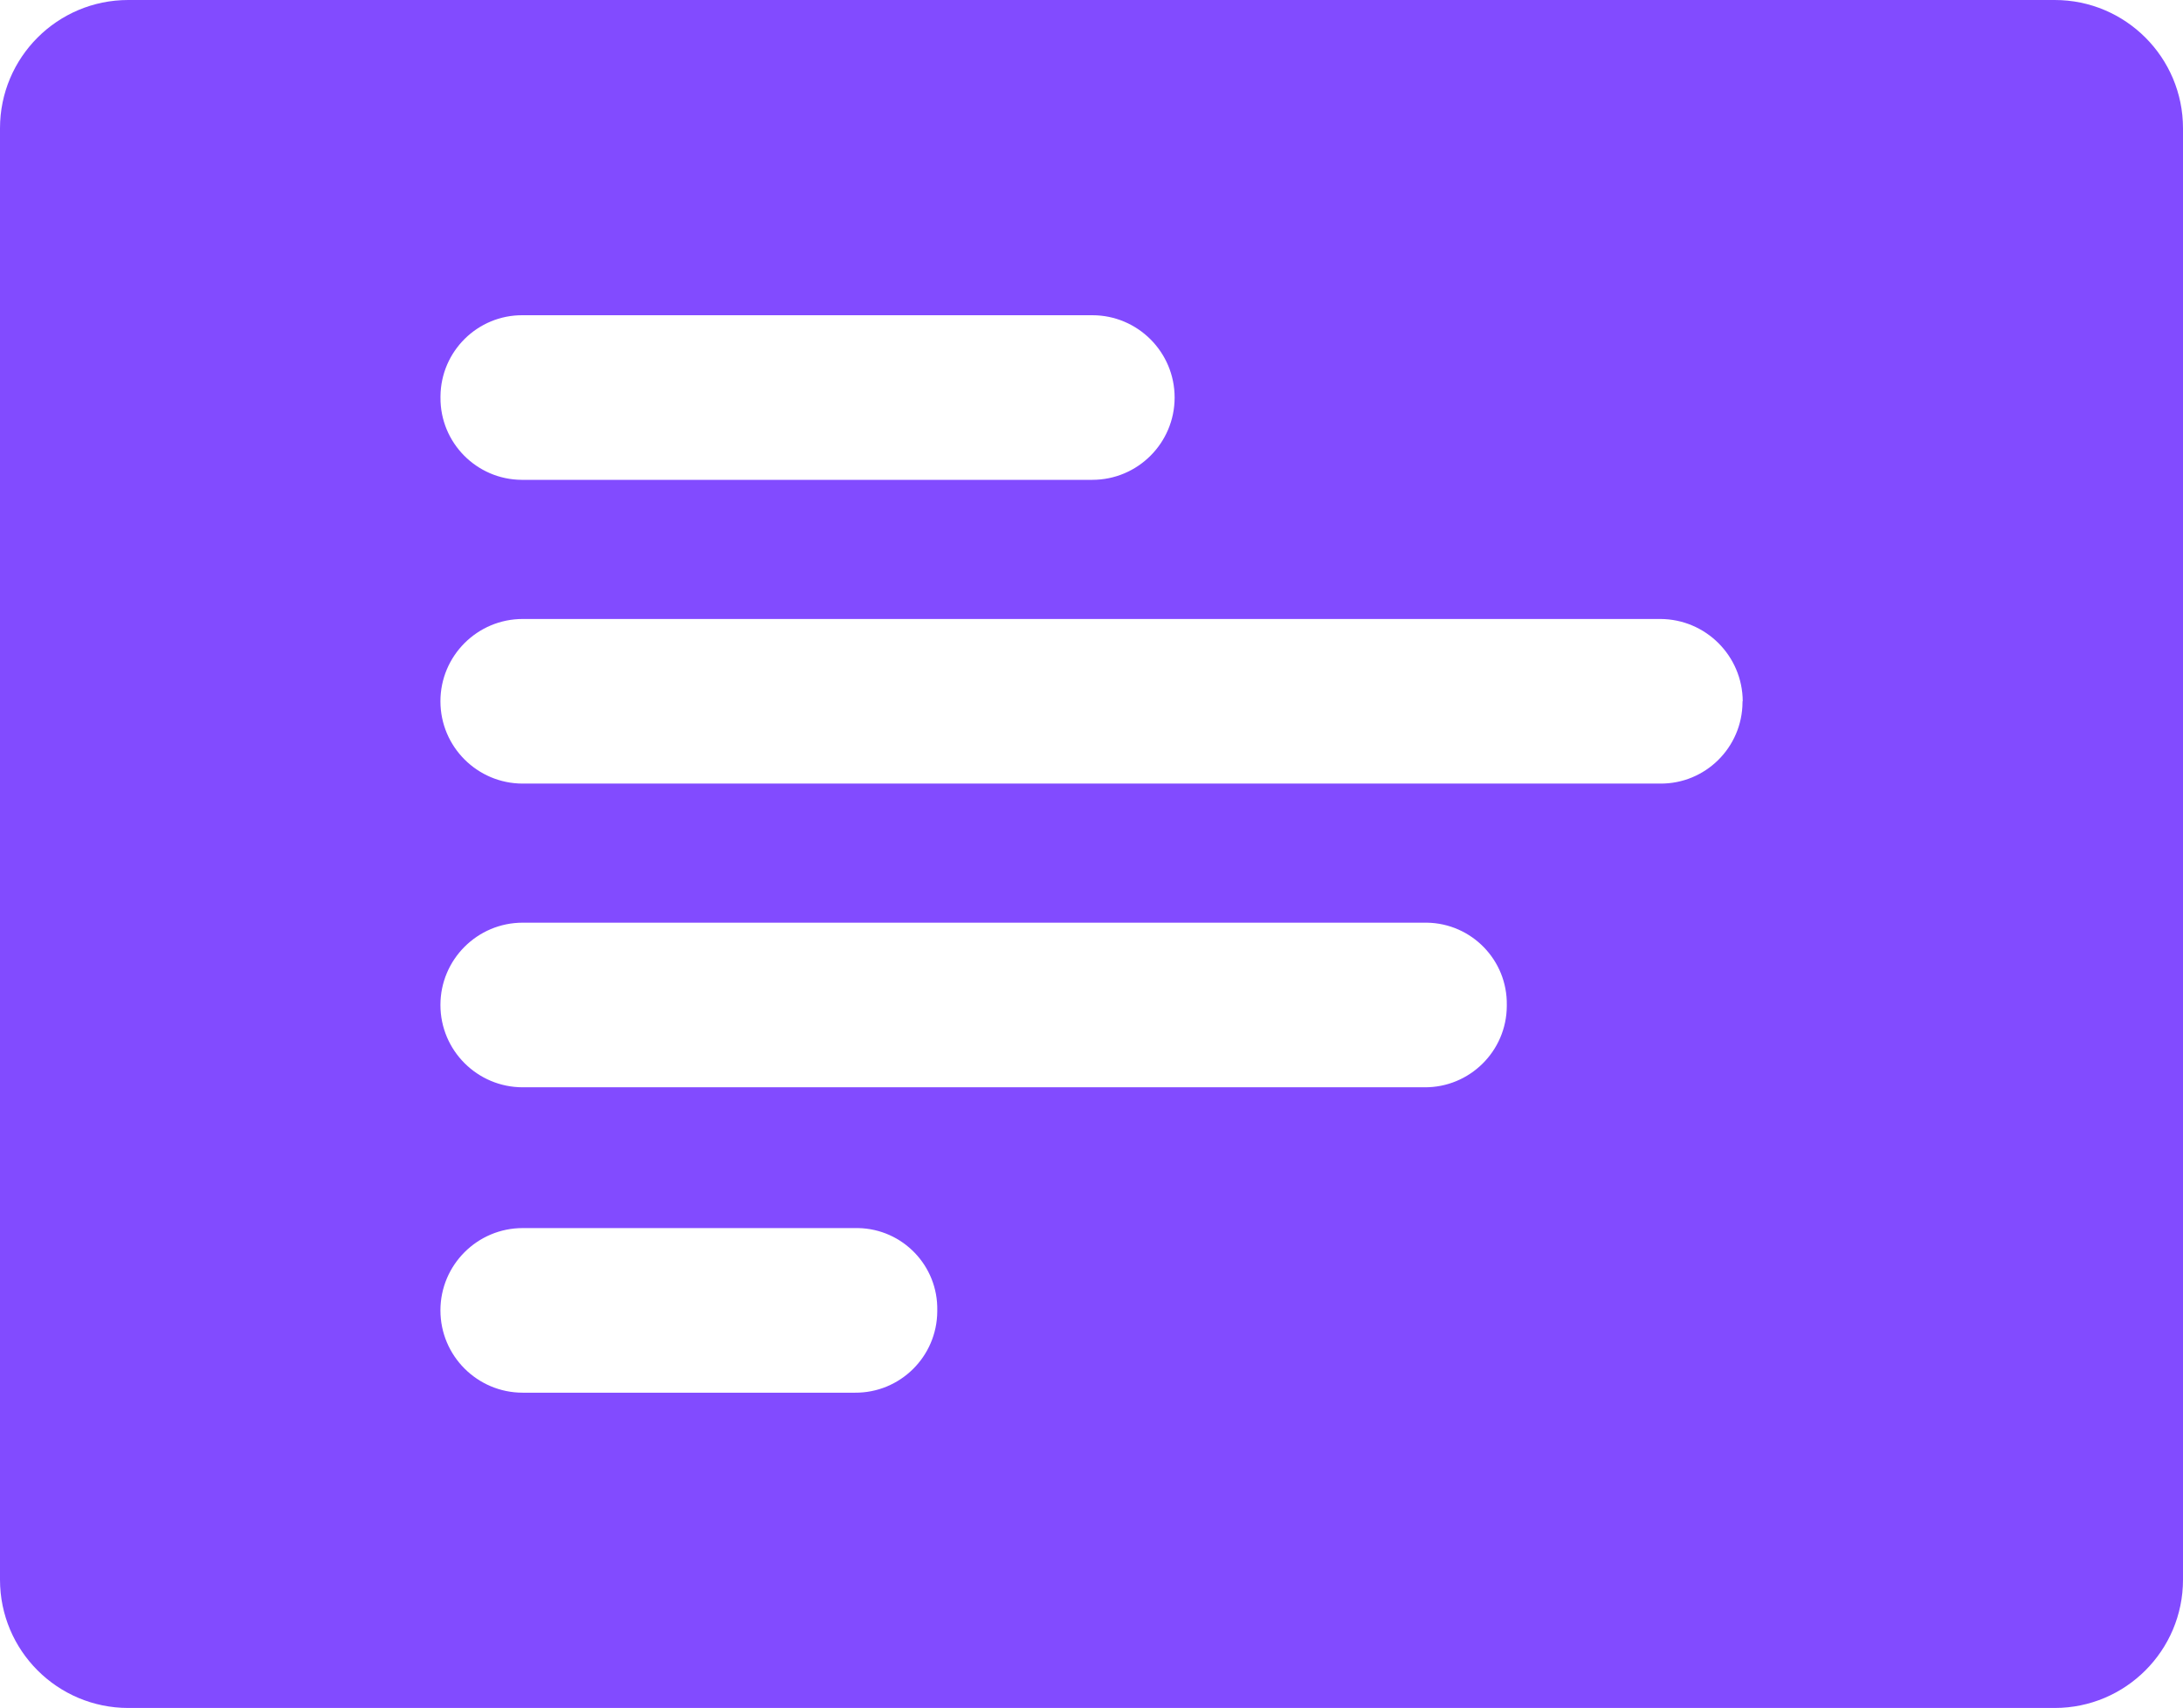 <?xml version="1.0" encoding="UTF-8"?><svg id="Layer_1" xmlns="http://www.w3.org/2000/svg" viewBox="0 0 397.86 311.28"><defs><style>.cls-1{fill:#824bff;}</style></defs><g id="Layer_2"><g id="Layer_1-2"><path class="cls-1" d="M397.86,23.38v264.52c0,12.91-10.47,23.38-23.38,23.38H23.37C10.46,311.27,0,300.81,0,287.9V23.38C0,10.47,10.46,0,23.37,0h351.11c12.91,0,23.38,10.47,23.38,23.38ZM80.28,72.45c-.06,8.22,6.56,14.94,14.78,15,.07,0,.15,0,.22,0h103.8c8.28,0,15-6.72,15-15s-6.72-15-15-15h-103.81c-8.22-.06-14.93,6.57-14.99,14.79,0,.07,0,.14,0,.21ZM170.82,238.82c.16-8.12-6.29-14.84-14.41-15-.2,0-.39,0-.59,0h-60.55c-8.28,0-15,6.72-15,15s6.72,15,15,15h60.55c8.23.06,14.94-6.57,15-14.8,0-.07,0-.13,0-.2h0ZM274.62,183.17c.13-8.16-6.39-14.88-14.55-15.01-.24,0-.49,0-.73,0H95.27c-8.28,0-15,6.72-15,15s6.72,15,15,15h164.35c8.22.06,14.94-6.56,15-14.78,0-.07,0-.15,0-.22h0ZM317.62,127.81c-.04-8.27-6.73-14.96-15-15H95.27c-8.28,0-15,6.72-15,15s6.72,15,15,15h207.32c8.22.06,14.93-6.57,14.99-14.79,0-.07,0-.14,0-.21h.04Z"/></g></g></svg>